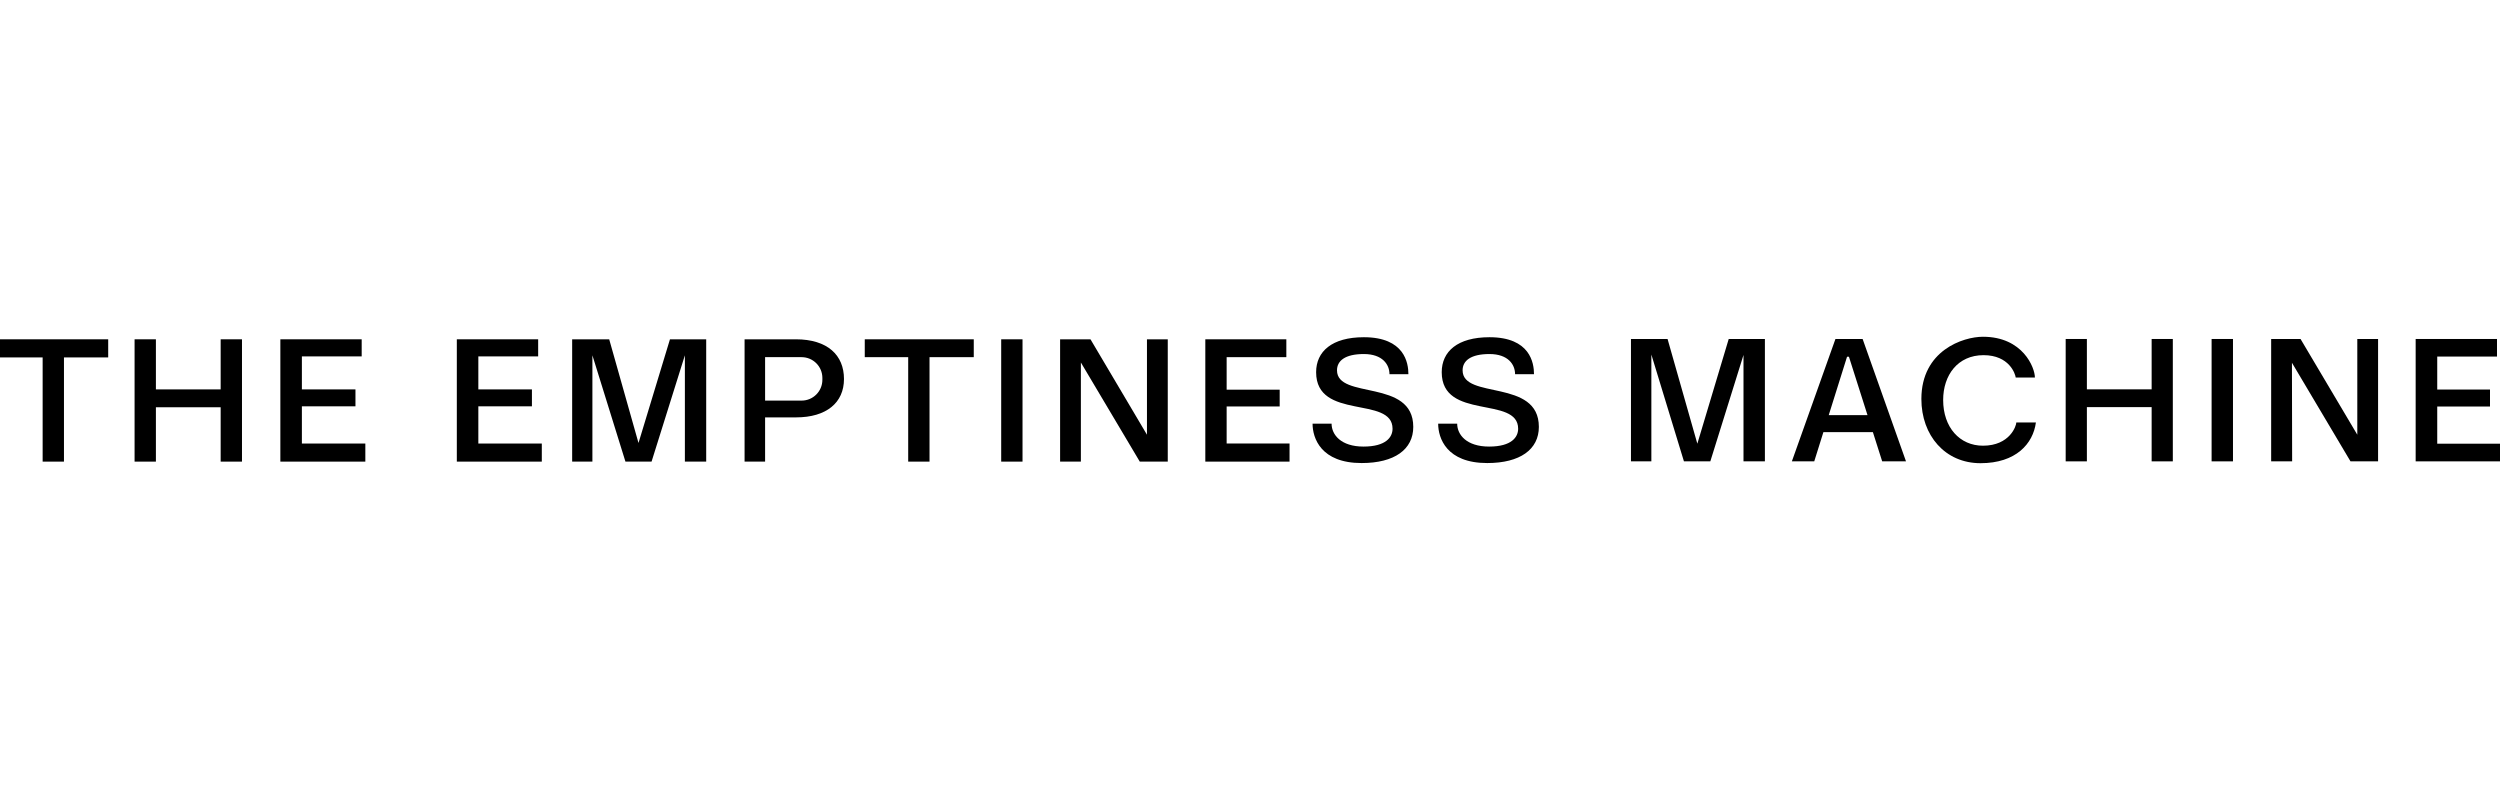 <?xml version="1.0" encoding="utf-8"?>
<!-- Generator: Adobe Illustrator 27.2.0, SVG Export Plug-In . SVG Version: 6.00 Build 0)  -->
<svg version="1.1" id="Layer_2" xmlns="http://www.w3.org/2000/svg" xmlns:xlink="http://www.w3.org/1999/xlink" x="0px" y="0px"
	 viewBox="0 0 125 40" style="enable-background:new 0 0 125 40;" xml:space="preserve">
<style type="text/css">
	.st0{fill:none;}
</style>
<g>
	<g>
		<polygon points="0,17.871 2.132,17.871 2.132,23.081 3.198,23.081 3.198,17.871 5.41,17.871 5.41,16.965 0,16.965 		"/>
		<polygon points="11.033,19.47 7.795,19.47 7.795,16.965 6.729,16.965 6.729,23.081 7.795,23.081 7.795,20.363 11.033,20.363 
			11.033,23.081 12.099,23.081 12.099,16.965 11.033,16.965 		"/>
		<polygon points="15.094,20.316 17.773,20.316 17.773,19.47 15.094,19.47 15.094,17.82 18.084,17.82 18.084,16.965 14.018,16.965 
			14.018,23.081 18.267,23.081 18.267,22.177 15.094,22.177 		"/>
		<polygon points="23.917,20.316 26.596,20.316 26.596,19.47 23.917,19.47 23.917,17.82 26.908,17.82 26.908,16.965 22.841,16.965 
			22.841,23.081 27.09,23.081 27.09,22.177 23.917,22.177 		"/>
		<polygon points="31.925,22.149 30.46,16.965 28.608,16.965 28.608,23.081 29.62,23.081 29.62,17.765 31.272,23.081 32.578,23.081 
			34.244,17.765 34.244,23.081 35.31,23.081 35.31,16.965 33.498,16.965 		"/>
		<path d="M39.787,16.965c-1.599,0-2.558,0-2.558,0v6.116h1.026v-2.212c0.255,0,0.749,0,1.546,0c1.519,0,2.398-0.733,2.398-1.919
			S41.386,16.965,39.787,16.965z M41.119,18.991c0,0.574-0.465,1.039-1.039,1.039h-1.825v-2.172h1.825
			c0.574,0,1.039,0.465,1.039,1.039V18.991z"/>
		<polygon points="43.238,17.858 45.41,17.858 45.41,23.081 46.476,23.081 46.476,17.858 48.688,17.858 48.688,16.965 
			43.238,16.965 		"/>
		<rect x="50.06" y="16.965" width="1.066" height="6.116"/>
		<polygon points="57.348,21.736 54.524,16.965 53.005,16.965 53.005,23.081 54.044,23.081 54.044,18.125 56.989,23.081 
			58.388,23.081 58.388,16.965 57.348,16.965 		"/>
		<polygon points="61.332,20.323 63.984,20.323 63.984,19.484 61.332,19.484 61.332,17.858 64.317,17.858 64.317,16.965 
			60.266,16.965 60.266,23.081 64.477,23.081 64.477,22.175 61.332,22.175 		"/>
		<path d="M66.85,18.517c0-0.475,0.399-0.815,1.342-0.815c0.942,0,1.282,0.533,1.282,1.009h0.946c0-0.56-0.19-1.85-2.228-1.85
			c-1.596,0-2.386,0.713-2.386,1.749c0,2.428,3.821,1.163,3.821,2.827c0,0.416-0.323,0.892-1.452,0.892s-1.596-0.594-1.596-1.146
			h-0.951c0,0.722,0.416,1.97,2.454,1.97c1.639,0,2.581-0.679,2.581-1.809C70.663,18.916,66.85,19.994,66.85,18.517z"/>
		<path d="M73.13,18.517c0-0.475,0.399-0.815,1.342-0.815s1.282,0.533,1.282,1.009H76.7c0-0.56-0.19-1.85-2.228-1.85
			c-1.596,0-2.386,0.713-2.386,1.749c0,2.428,3.821,1.163,3.821,2.827c0,0.416-0.323,0.892-1.452,0.892s-1.596-0.594-1.596-1.146
			h-0.951c0,0.722,0.416,1.97,2.454,1.97c1.639,0,2.581-0.679,2.581-1.809C76.943,18.916,73.13,19.994,73.13,18.517z"/>
		<polygon points="84.867,22.185 83.378,16.949 81.548,16.949 81.548,23.068 82.568,23.068 82.568,17.728 84.197,23.068 
			85.516,23.068 87.175,17.748 87.175,23.068 88.245,23.068 88.245,16.949 86.436,16.949 		"/>
		<path d="M91.772,16.949l-2.179,6.119h1.119l0.458-1.462h2.474l0.465,1.462H95.3l-2.169-6.119H91.772z M91.437,20.756l0.915-2.918
			h0.095l0.928,2.918H91.437z"/>
		<path d="M99.147,22.285c-1.159,0-1.989-0.913-1.989-2.285c0-1.243,0.73-2.242,2.019-2.242s1.589,0.939,1.609,1.119h0.959
			c0-0.49-0.6-2.039-2.598-2.039c-0.989,0-3.078,0.686-3.078,3.111c0,1.825,1.186,3.211,2.958,3.211s2.628-0.976,2.768-2.035h-0.979
			C100.816,21.286,100.496,22.285,99.147,22.285z"/>
		<polygon points="107.582,19.467 104.344,19.467 104.344,16.949 103.284,16.949 103.284,23.068 104.344,23.068 104.344,20.356 
			107.582,20.356 107.582,23.068 108.641,23.068 108.641,16.949 107.582,16.949 		"/>
		<rect x="110.58" y="16.949" width="1.069" height="6.119"/>
		<polygon points="117.865,21.736 115.027,16.949 113.558,16.949 113.558,23.068 114.607,23.068 114.597,18.138 117.525,23.068 
			118.904,23.068 118.904,16.949 117.865,16.949 		"/>
		<polygon points="121.862,22.185 121.862,20.326 124.5,20.326 124.5,19.477 121.862,19.477 121.862,17.828 124.85,17.828 
			124.85,16.949 120.783,16.949 120.783,23.068 125,23.068 125,22.185 		"/>
	</g>
	<rect class="st0" width="125" height="40"/>
</g>
</svg>

